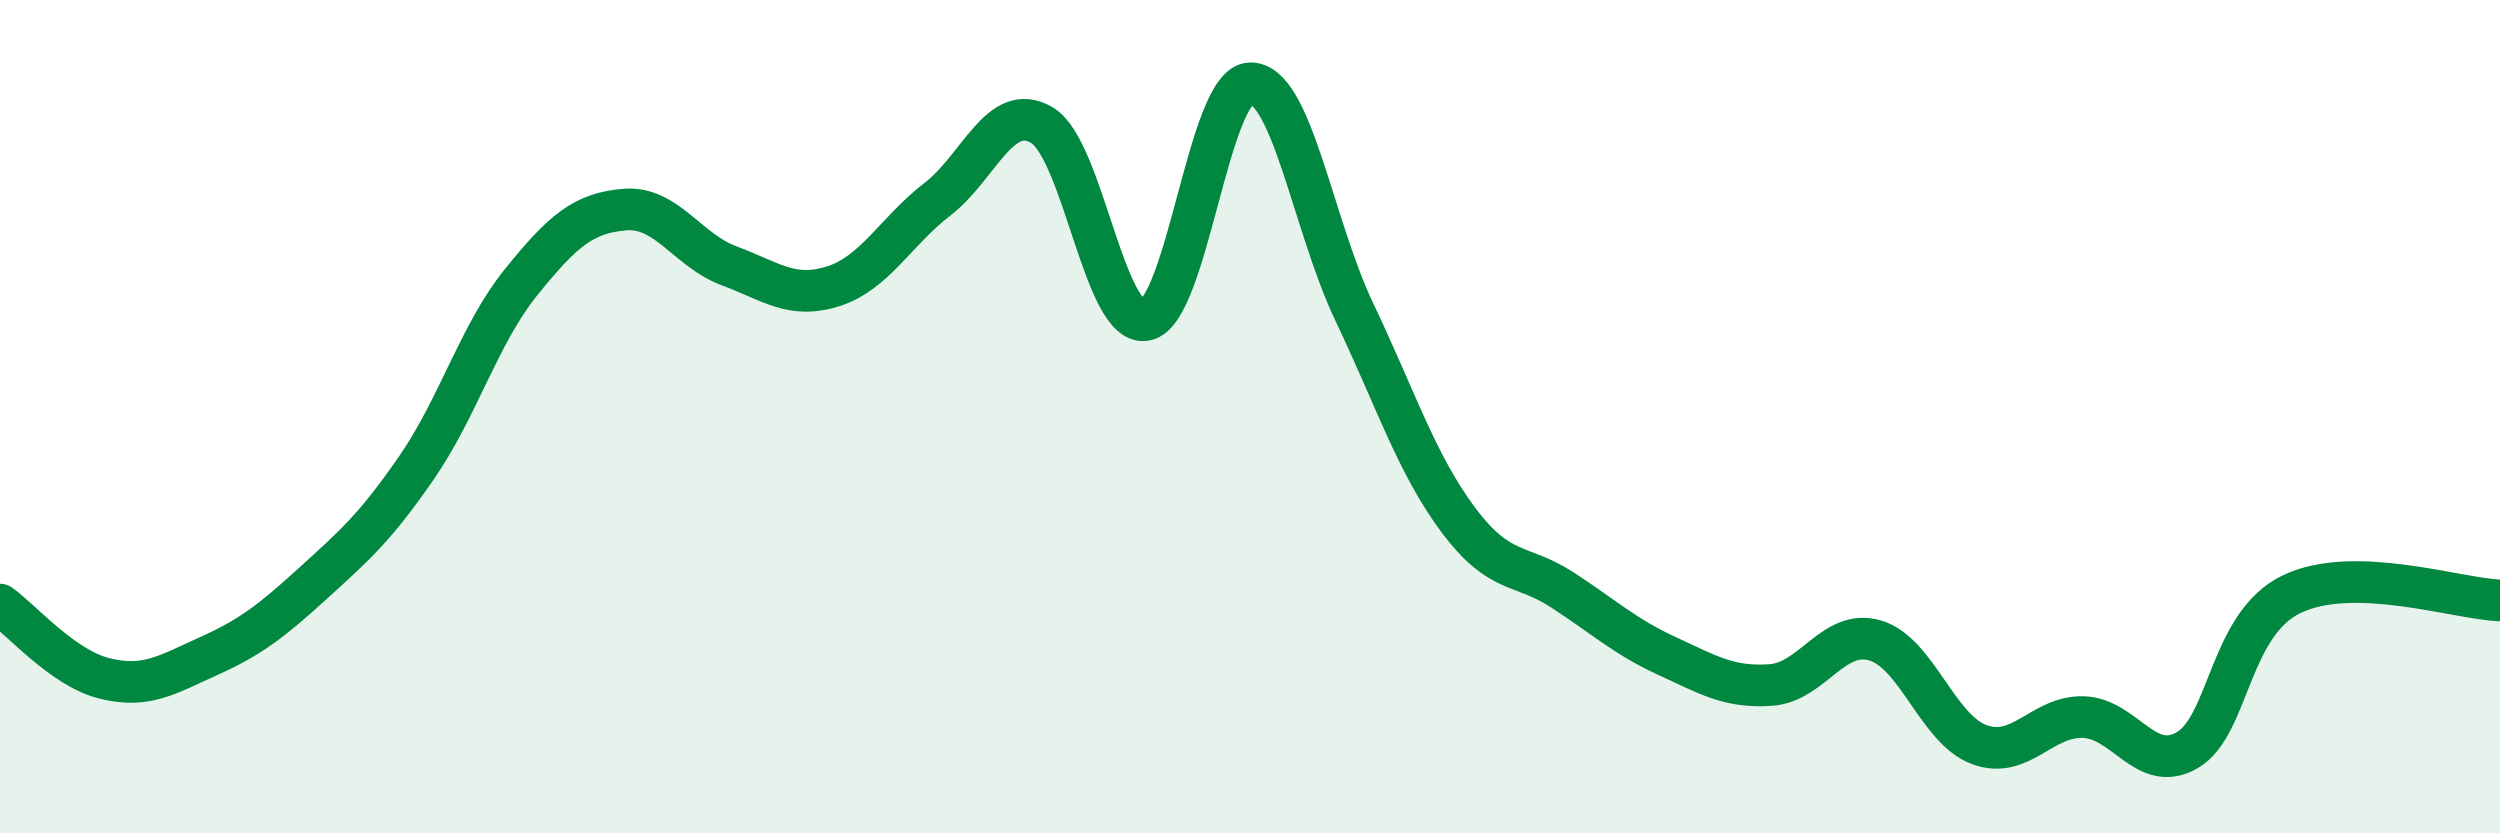 
    <svg width="60" height="20" viewBox="0 0 60 20" xmlns="http://www.w3.org/2000/svg">
      <path
        d="M 0,14.51 C 0.5,14.86 1.5,16.03 2.5,16.28 C 3.5,16.53 4,16.2 5,15.75 C 6,15.3 6.5,14.92 7.5,14.01 C 8.5,13.1 9,12.67 10,11.22 C 11,9.77 11.5,8.02 12.5,6.78 C 13.5,5.54 14,5.11 15,5.03 C 16,4.95 16.5,6.01 17.5,6.38 C 18.5,6.75 19,7.19 20,6.87 C 21,6.55 21.5,5.55 22.5,4.78 C 23.5,4.01 24,2.42 25,3 C 26,3.58 26.5,7.88 27.5,7.68 C 28.5,7.48 29,2.04 30,2 C 31,1.96 31.5,5.38 32.5,7.48 C 33.5,9.58 34,11.14 35,12.48 C 36,13.82 36.5,13.51 37.5,14.16 C 38.5,14.81 39,15.28 40,15.74 C 41,16.2 41.5,16.51 42.5,16.44 C 43.5,16.37 44,15.08 45,15.37 C 46,15.66 46.5,17.5 47.5,17.87 C 48.5,18.24 49,17.18 50,17.21 C 51,17.24 51.5,18.59 52.5,18 C 53.5,17.41 53.5,14.98 55,14.26 C 56.5,13.54 59,14.38 60,14.41L60 20L0 20Z"
        fill="#008740"
        opacity="0.1"
        stroke-linecap="round"
        stroke-linejoin="round"
      />
      <path
        d="M 0,14.51 C 0.5,14.86 1.5,16.03 2.5,16.28 C 3.5,16.53 4,16.2 5,15.75 C 6,15.3 6.5,14.92 7.5,14.01 C 8.5,13.1 9,12.67 10,11.22 C 11,9.77 11.5,8.02 12.5,6.78 C 13.5,5.54 14,5.11 15,5.03 C 16,4.95 16.5,6.01 17.5,6.38 C 18.5,6.75 19,7.19 20,6.87 C 21,6.55 21.5,5.55 22.5,4.78 C 23.5,4.01 24,2.42 25,3 C 26,3.58 26.5,7.88 27.5,7.68 C 28.5,7.48 29,2.04 30,2 C 31,1.96 31.5,5.38 32.5,7.48 C 33.5,9.58 34,11.14 35,12.48 C 36,13.82 36.5,13.51 37.5,14.16 C 38.5,14.81 39,15.28 40,15.74 C 41,16.2 41.5,16.51 42.5,16.44 C 43.5,16.37 44,15.08 45,15.37 C 46,15.66 46.5,17.5 47.5,17.87 C 48.5,18.24 49,17.18 50,17.21 C 51,17.24 51.5,18.59 52.5,18 C 53.5,17.41 53.5,14.98 55,14.26 C 56.5,13.54 59,14.38 60,14.41"
        stroke="#008740"
        stroke-width="1"
        fill="none"
        stroke-linecap="round"
        stroke-linejoin="round"
      />
    </svg>
  